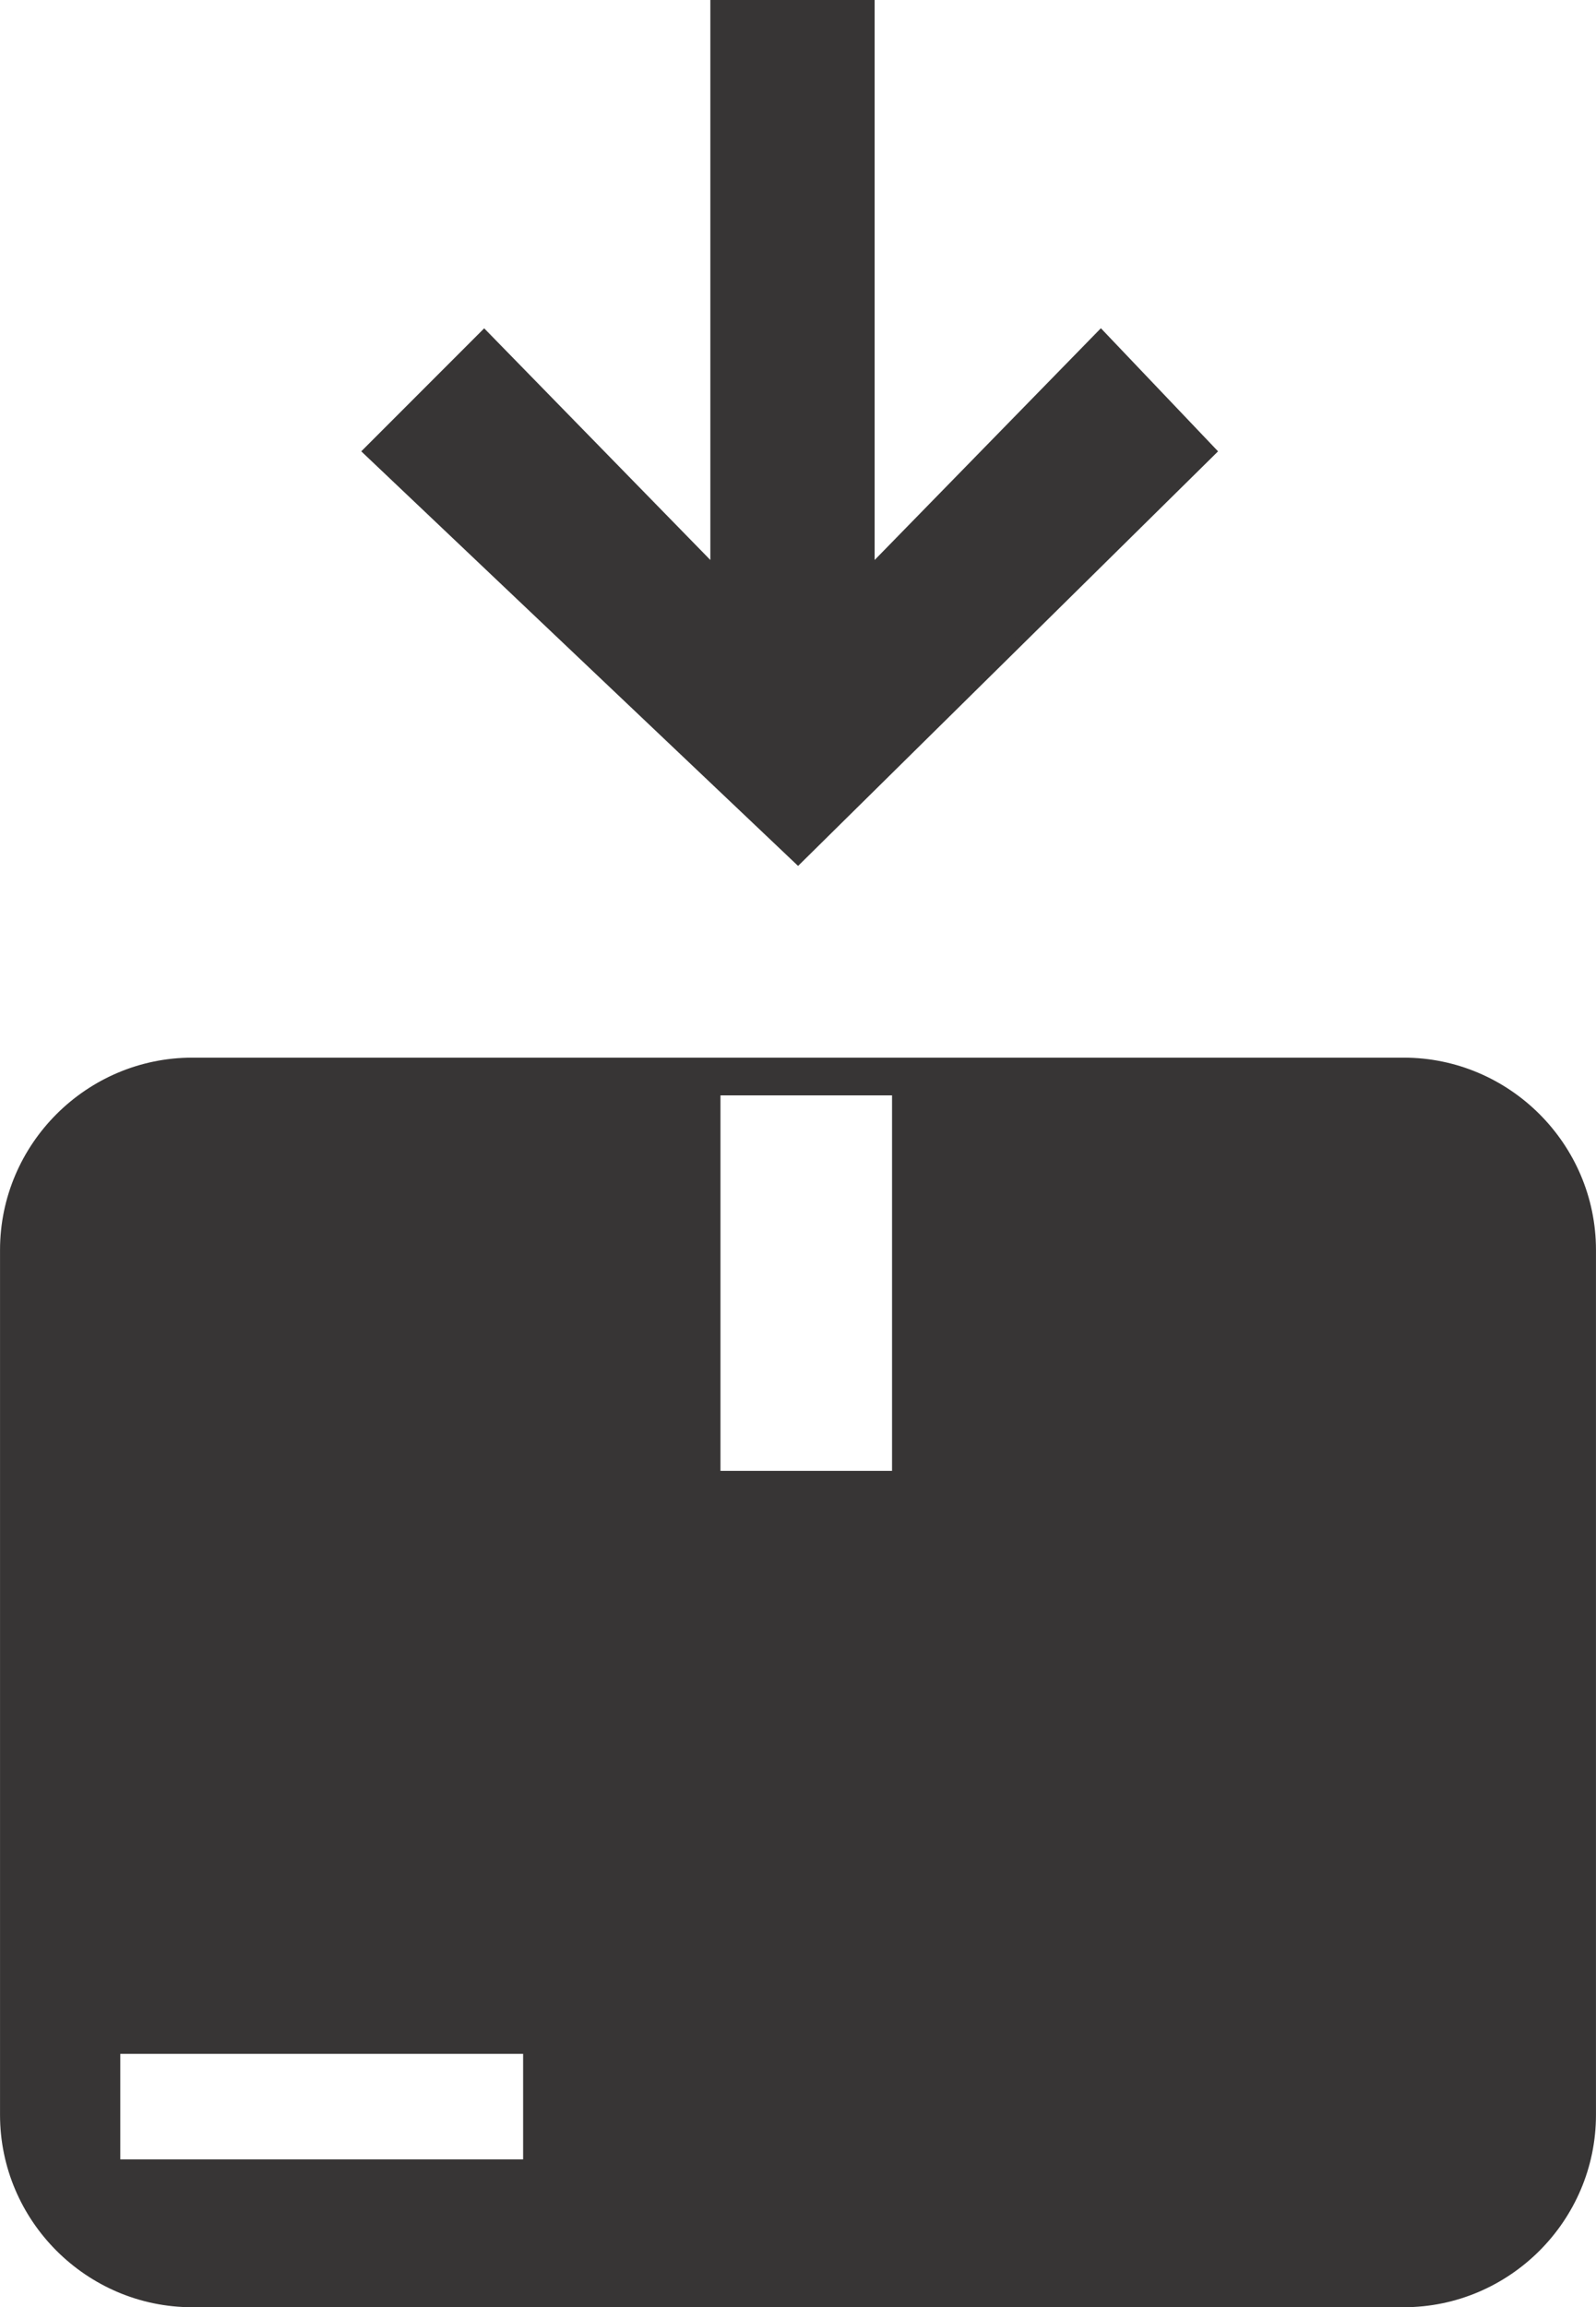 <?xml version="1.0" encoding="UTF-8"?>
<!DOCTYPE svg PUBLIC "-//W3C//DTD SVG 1.1//EN" "http://www.w3.org/Graphics/SVG/1.1/DTD/svg11.dtd">
<!-- Creator: CorelDRAW -->
<svg xmlns="http://www.w3.org/2000/svg" xml:space="preserve" width="2.778cm" height="4.014cm" version="1.1" style="shape-rendering:geometricPrecision; text-rendering:geometricPrecision; image-rendering:optimizeQuality; fill-rule:evenodd; clip-rule:evenodd"
viewBox="0 0 987.67 1427.14"
 xmlns:xlink="http://www.w3.org/1999/xlink"
 xmlns:xodm="http://www.corel.com/coreldraw/odm/2003">
 <defs>
  <style type="text/css">
   <![CDATA[
    .str0 {stroke:#373535;stroke-width:6.27;stroke-miterlimit:2.613}
    .fil0 {fill:#373535}
   ]]>
  </style>
 </defs>
 <g id="Capa_x0020_1">
  <g id="_105553275512640">
   <polygon class="fil0 str0" points="538.13,3.11 442.72,3.11 442.72,354.08 299.6,207.55 228.05,279.12 493.84,531.27 749.4,279.12 681.25,207.55 538.13,354.08 "/>
   <path class="fil0 str0" d="M119 657.35l749.67 0c63.73,0 115.86,52.13 115.86,115.85l0 534.97c0,63.73 -52.13,115.86 -115.86,115.86l-749.67 0c-63.73,0 -115.86,-52.13 -115.86,-115.86l0 -534.97c0,-63.72 52.13,-115.85 115.86,-115.85zm323.72 17.07l112.45 0 0 238.52 -112.45 0 0 -238.52zm-371.43 592.87l255.57 0 0 71.55 -255.57 0 0 -71.55z"/>
  </g>
 </g>
</svg>
